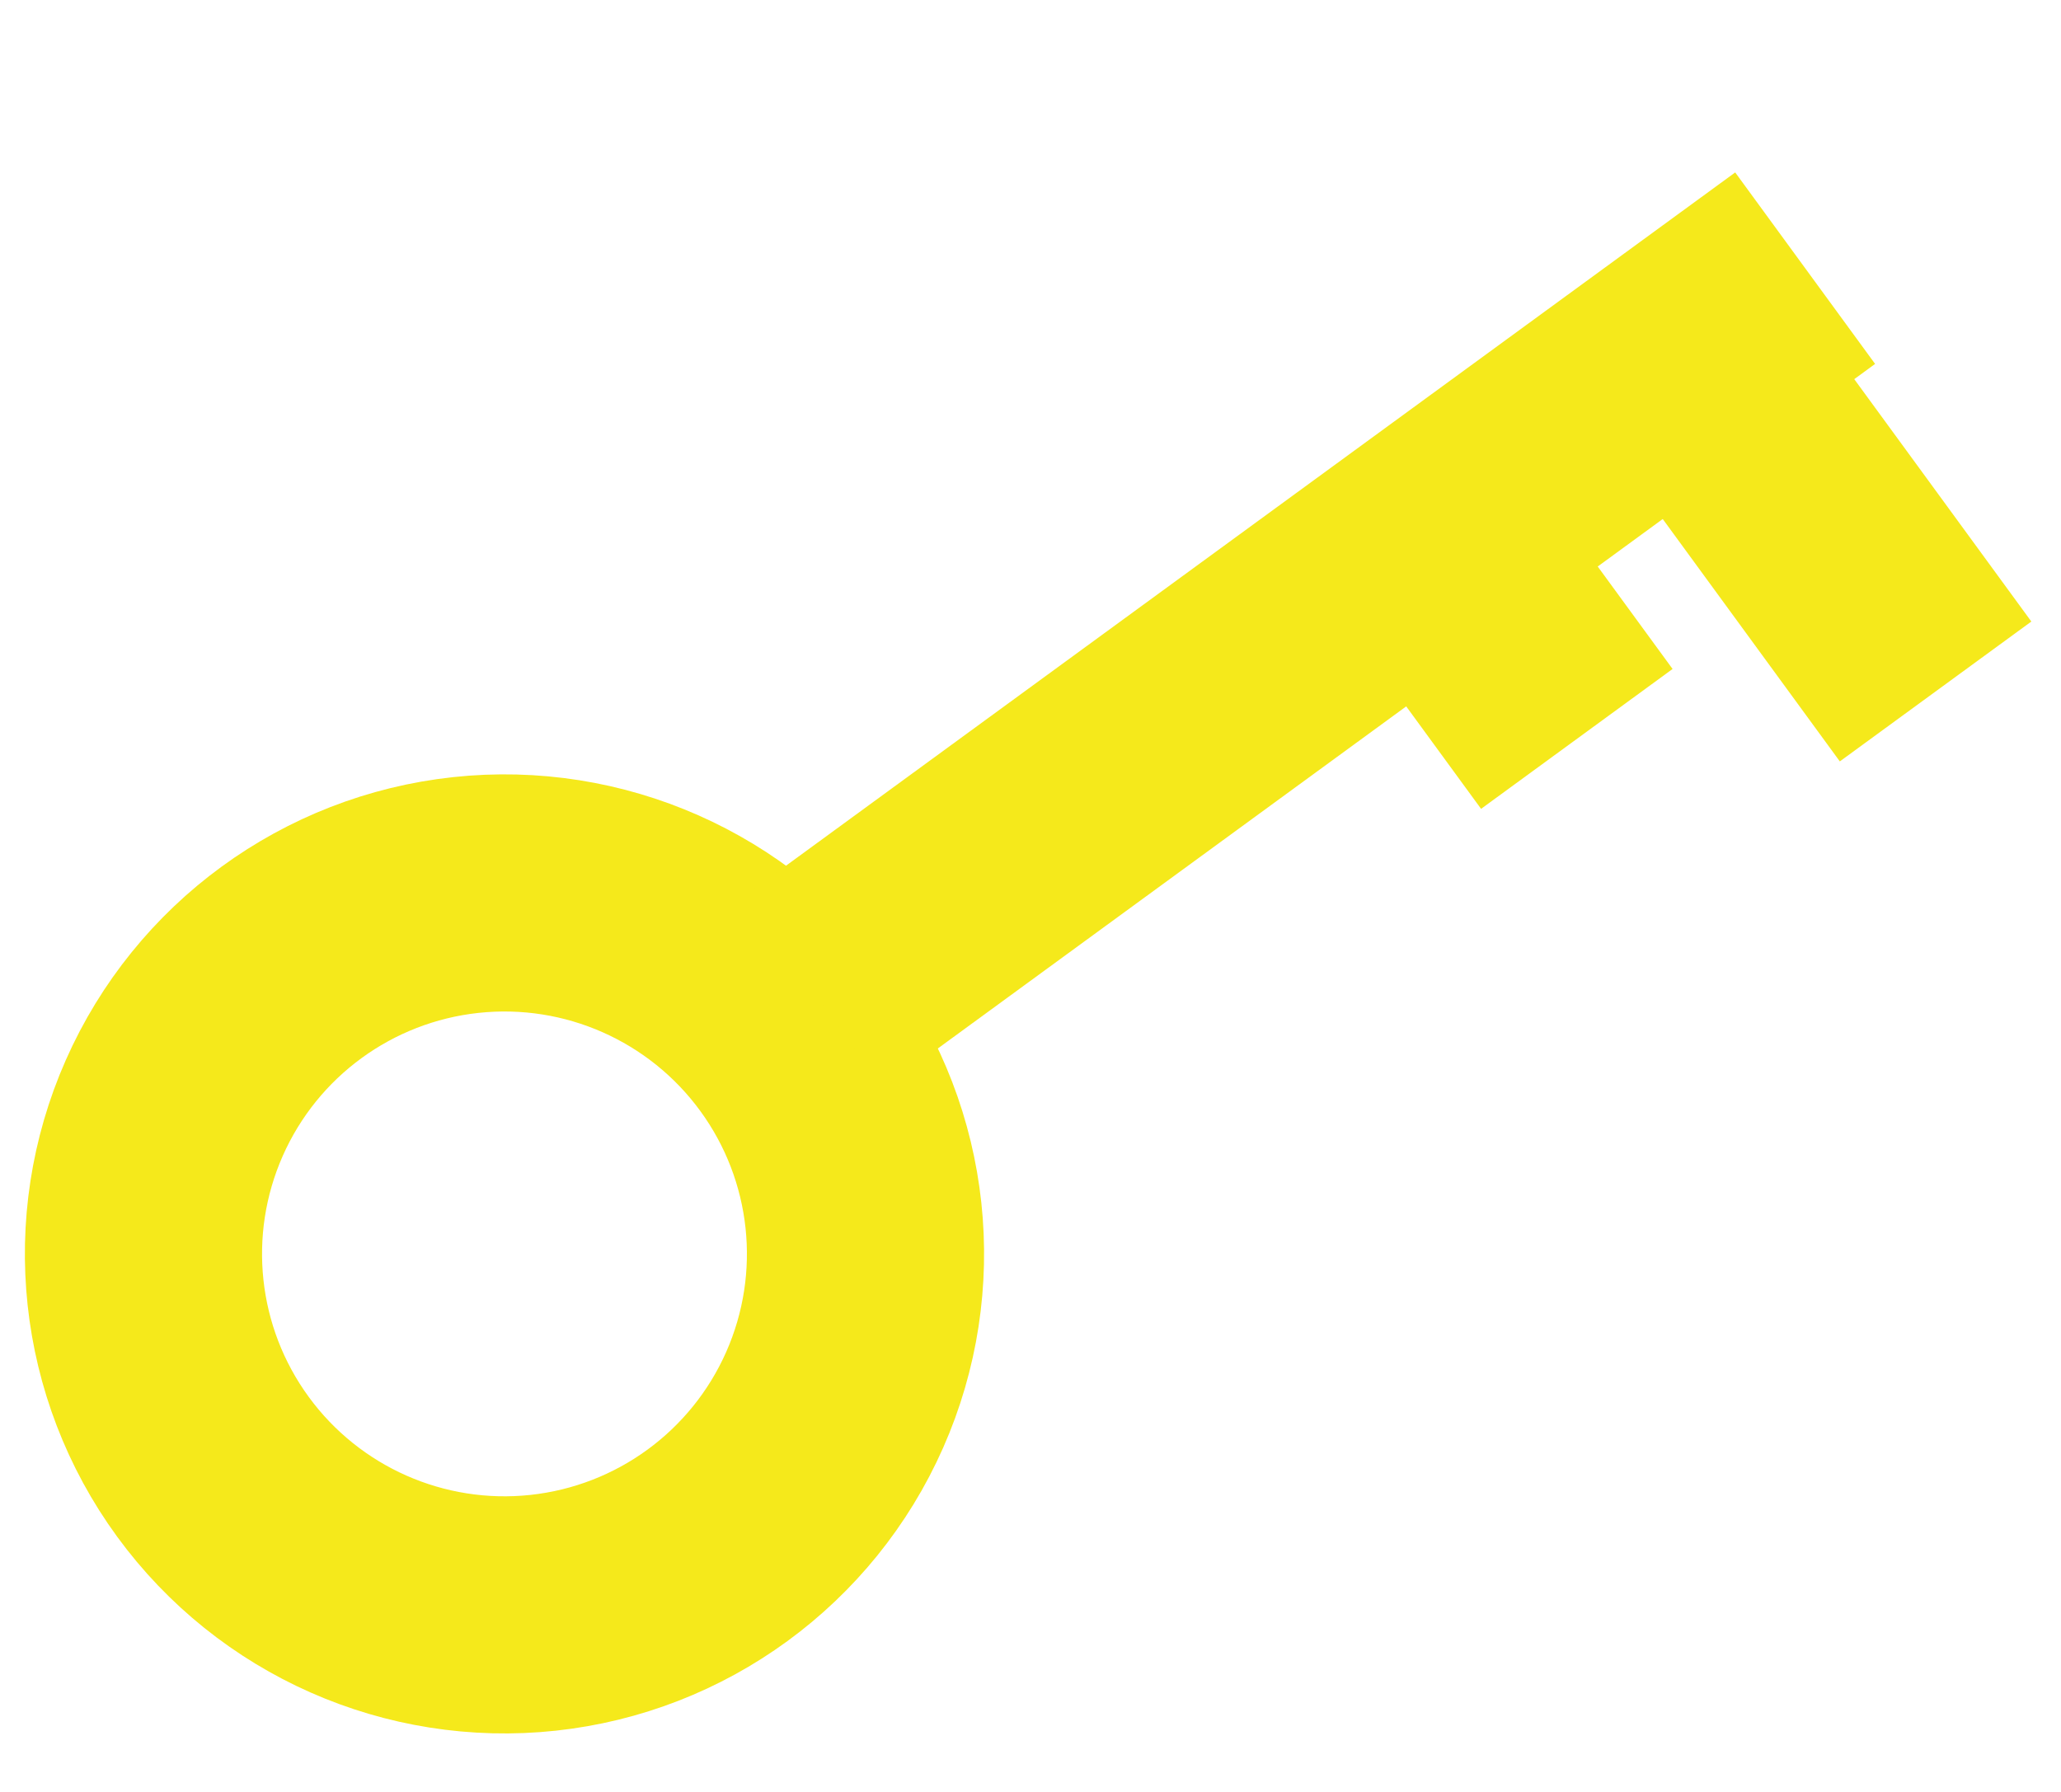 <svg width="138" height="120" viewBox="0 0 138 120" fill="none" xmlns="http://www.w3.org/2000/svg">
<circle cx="33.779" cy="83.97" r="24.173" transform="rotate(-36.147 33.779 83.97)" stroke="#F5E91B" stroke-width="15.88"/>
<path d="M54.501 66.439L120.869 17.959" stroke="#F5E91B" stroke-width="15.88"/>
<path d="M129.602 46.306L114.773 26.005" stroke="#F5E91B" stroke-width="15.88"/>
<path d="M105.581 49.483L96.455 36.99" stroke="#F5E91B" stroke-width="15.88"/>
</svg>
